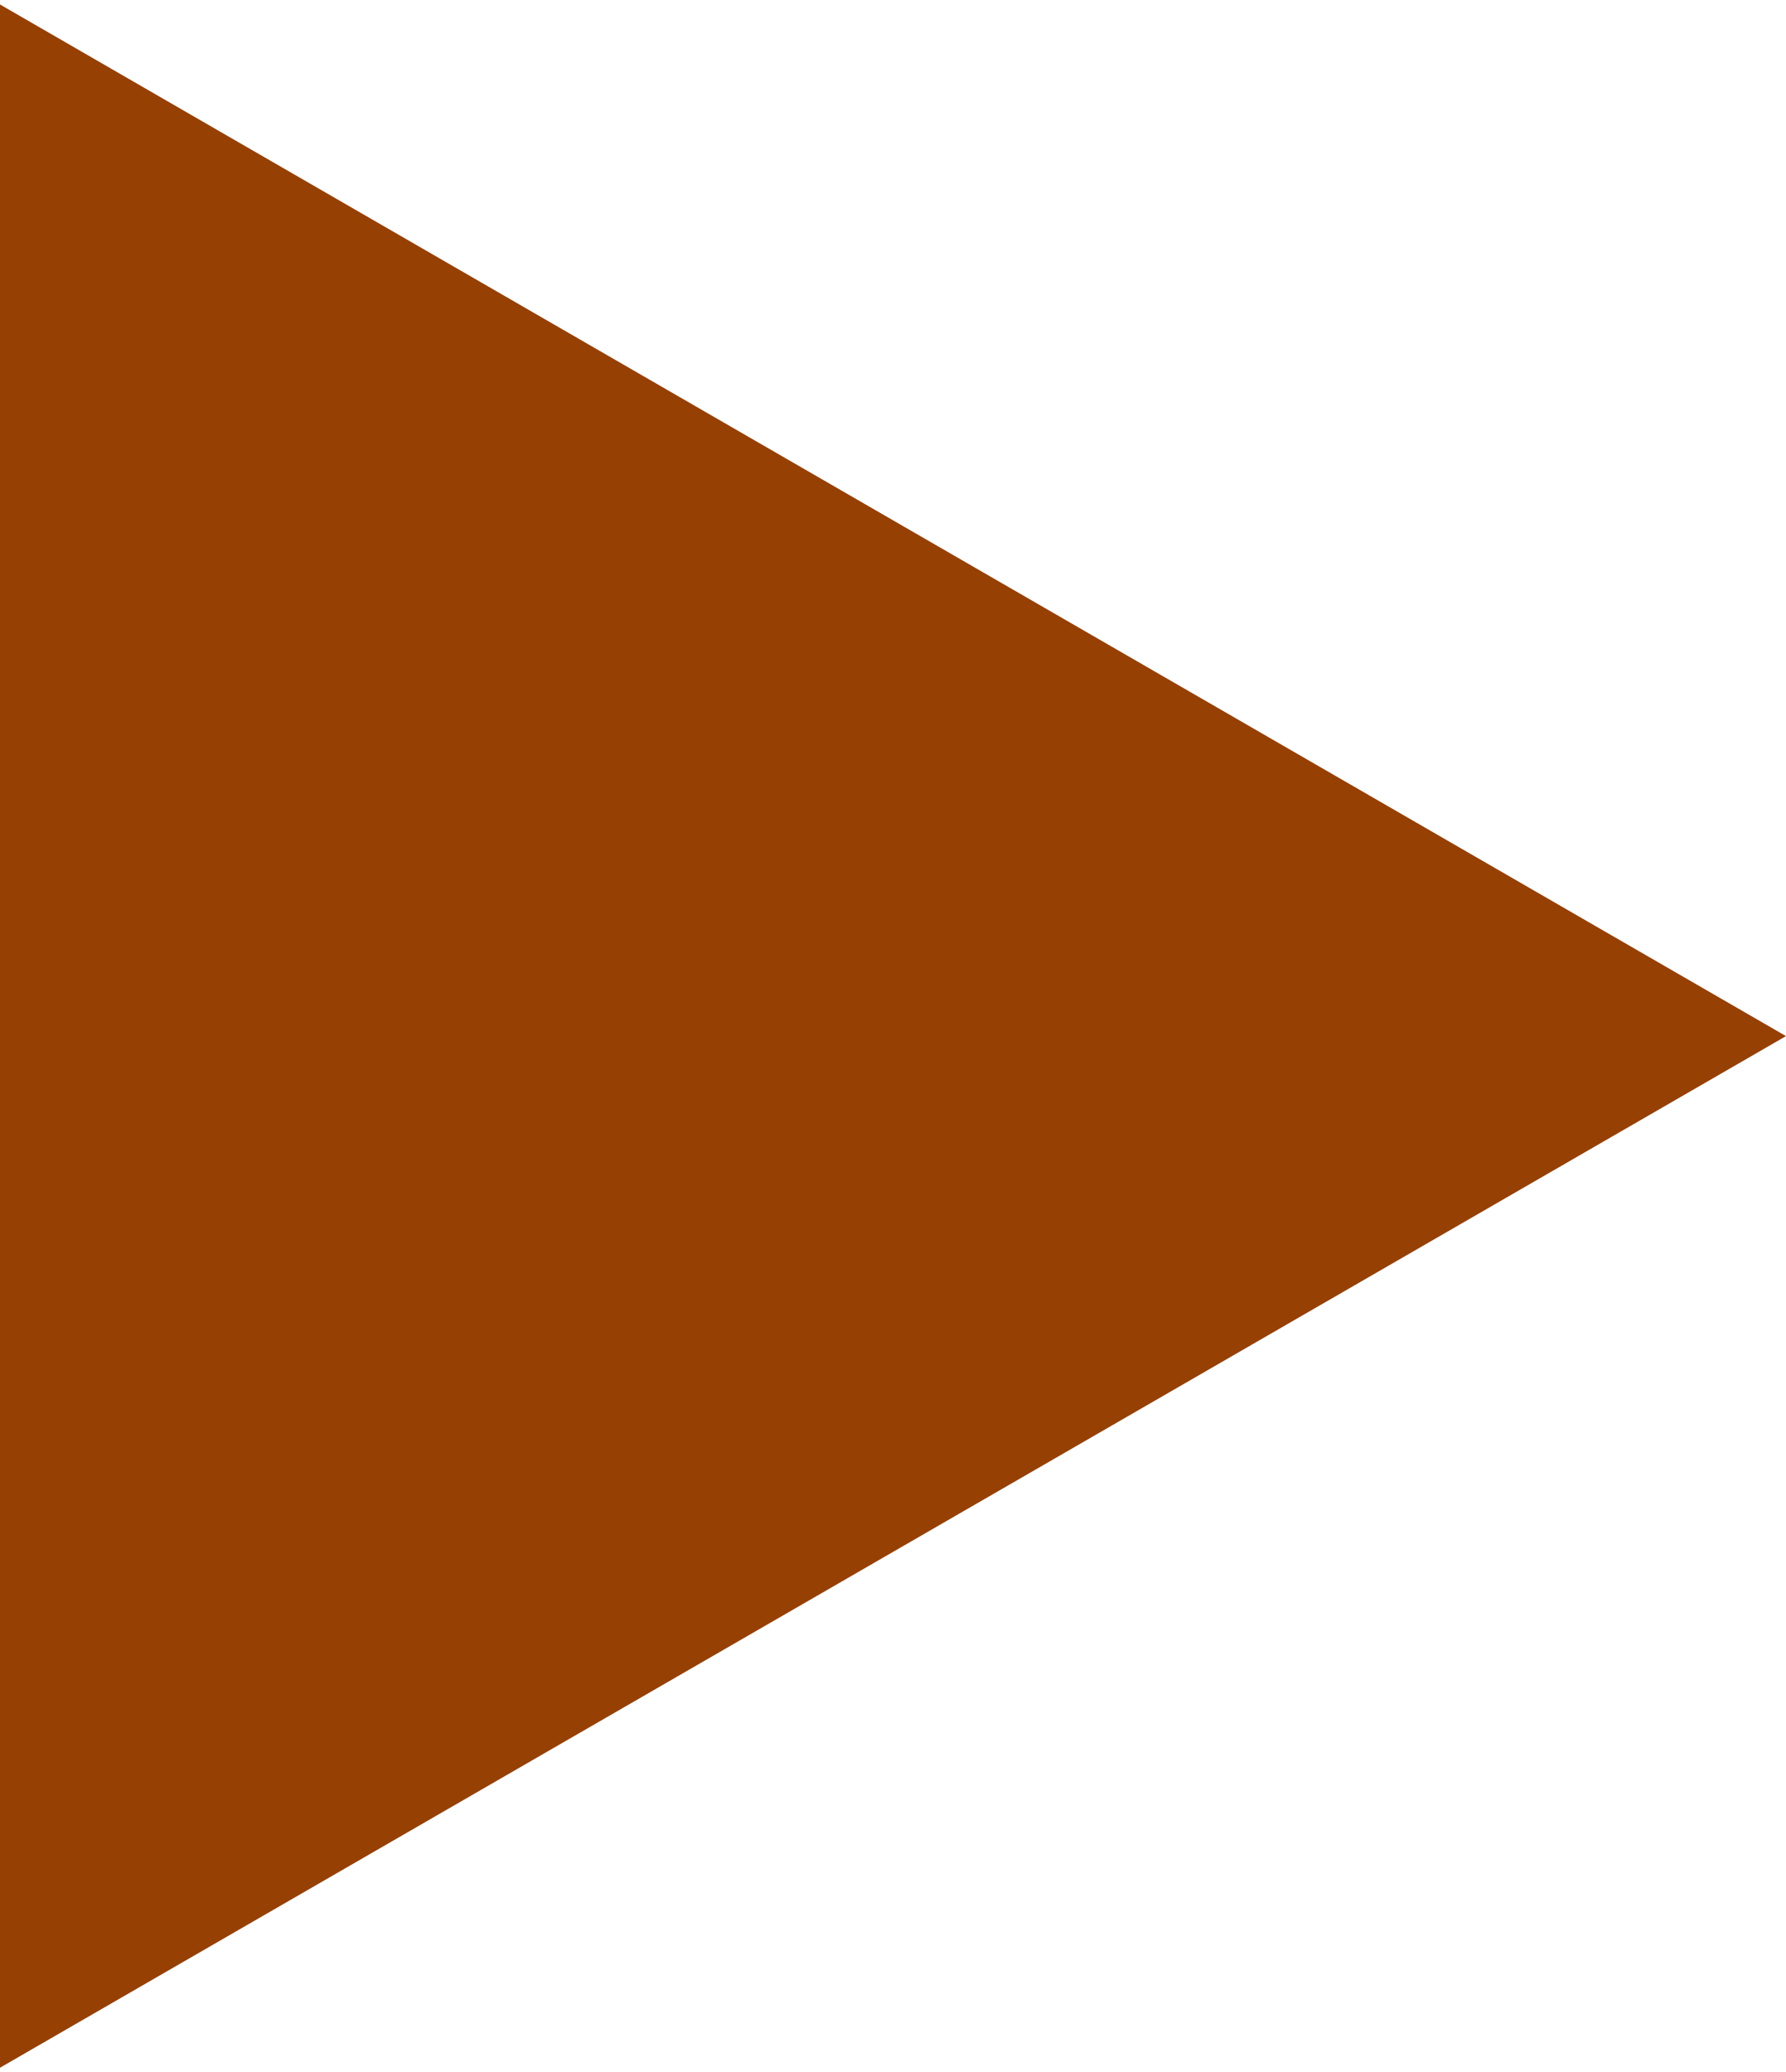 <?xml version="1.0" encoding="UTF-8"?> <svg xmlns="http://www.w3.org/2000/svg" width="288" height="334" viewBox="0 0 288 334" fill="none"> <path d="M288 167L-1.45364e-05 333.276L0 0.723L288 167Z" fill="#964003"></path> </svg> 